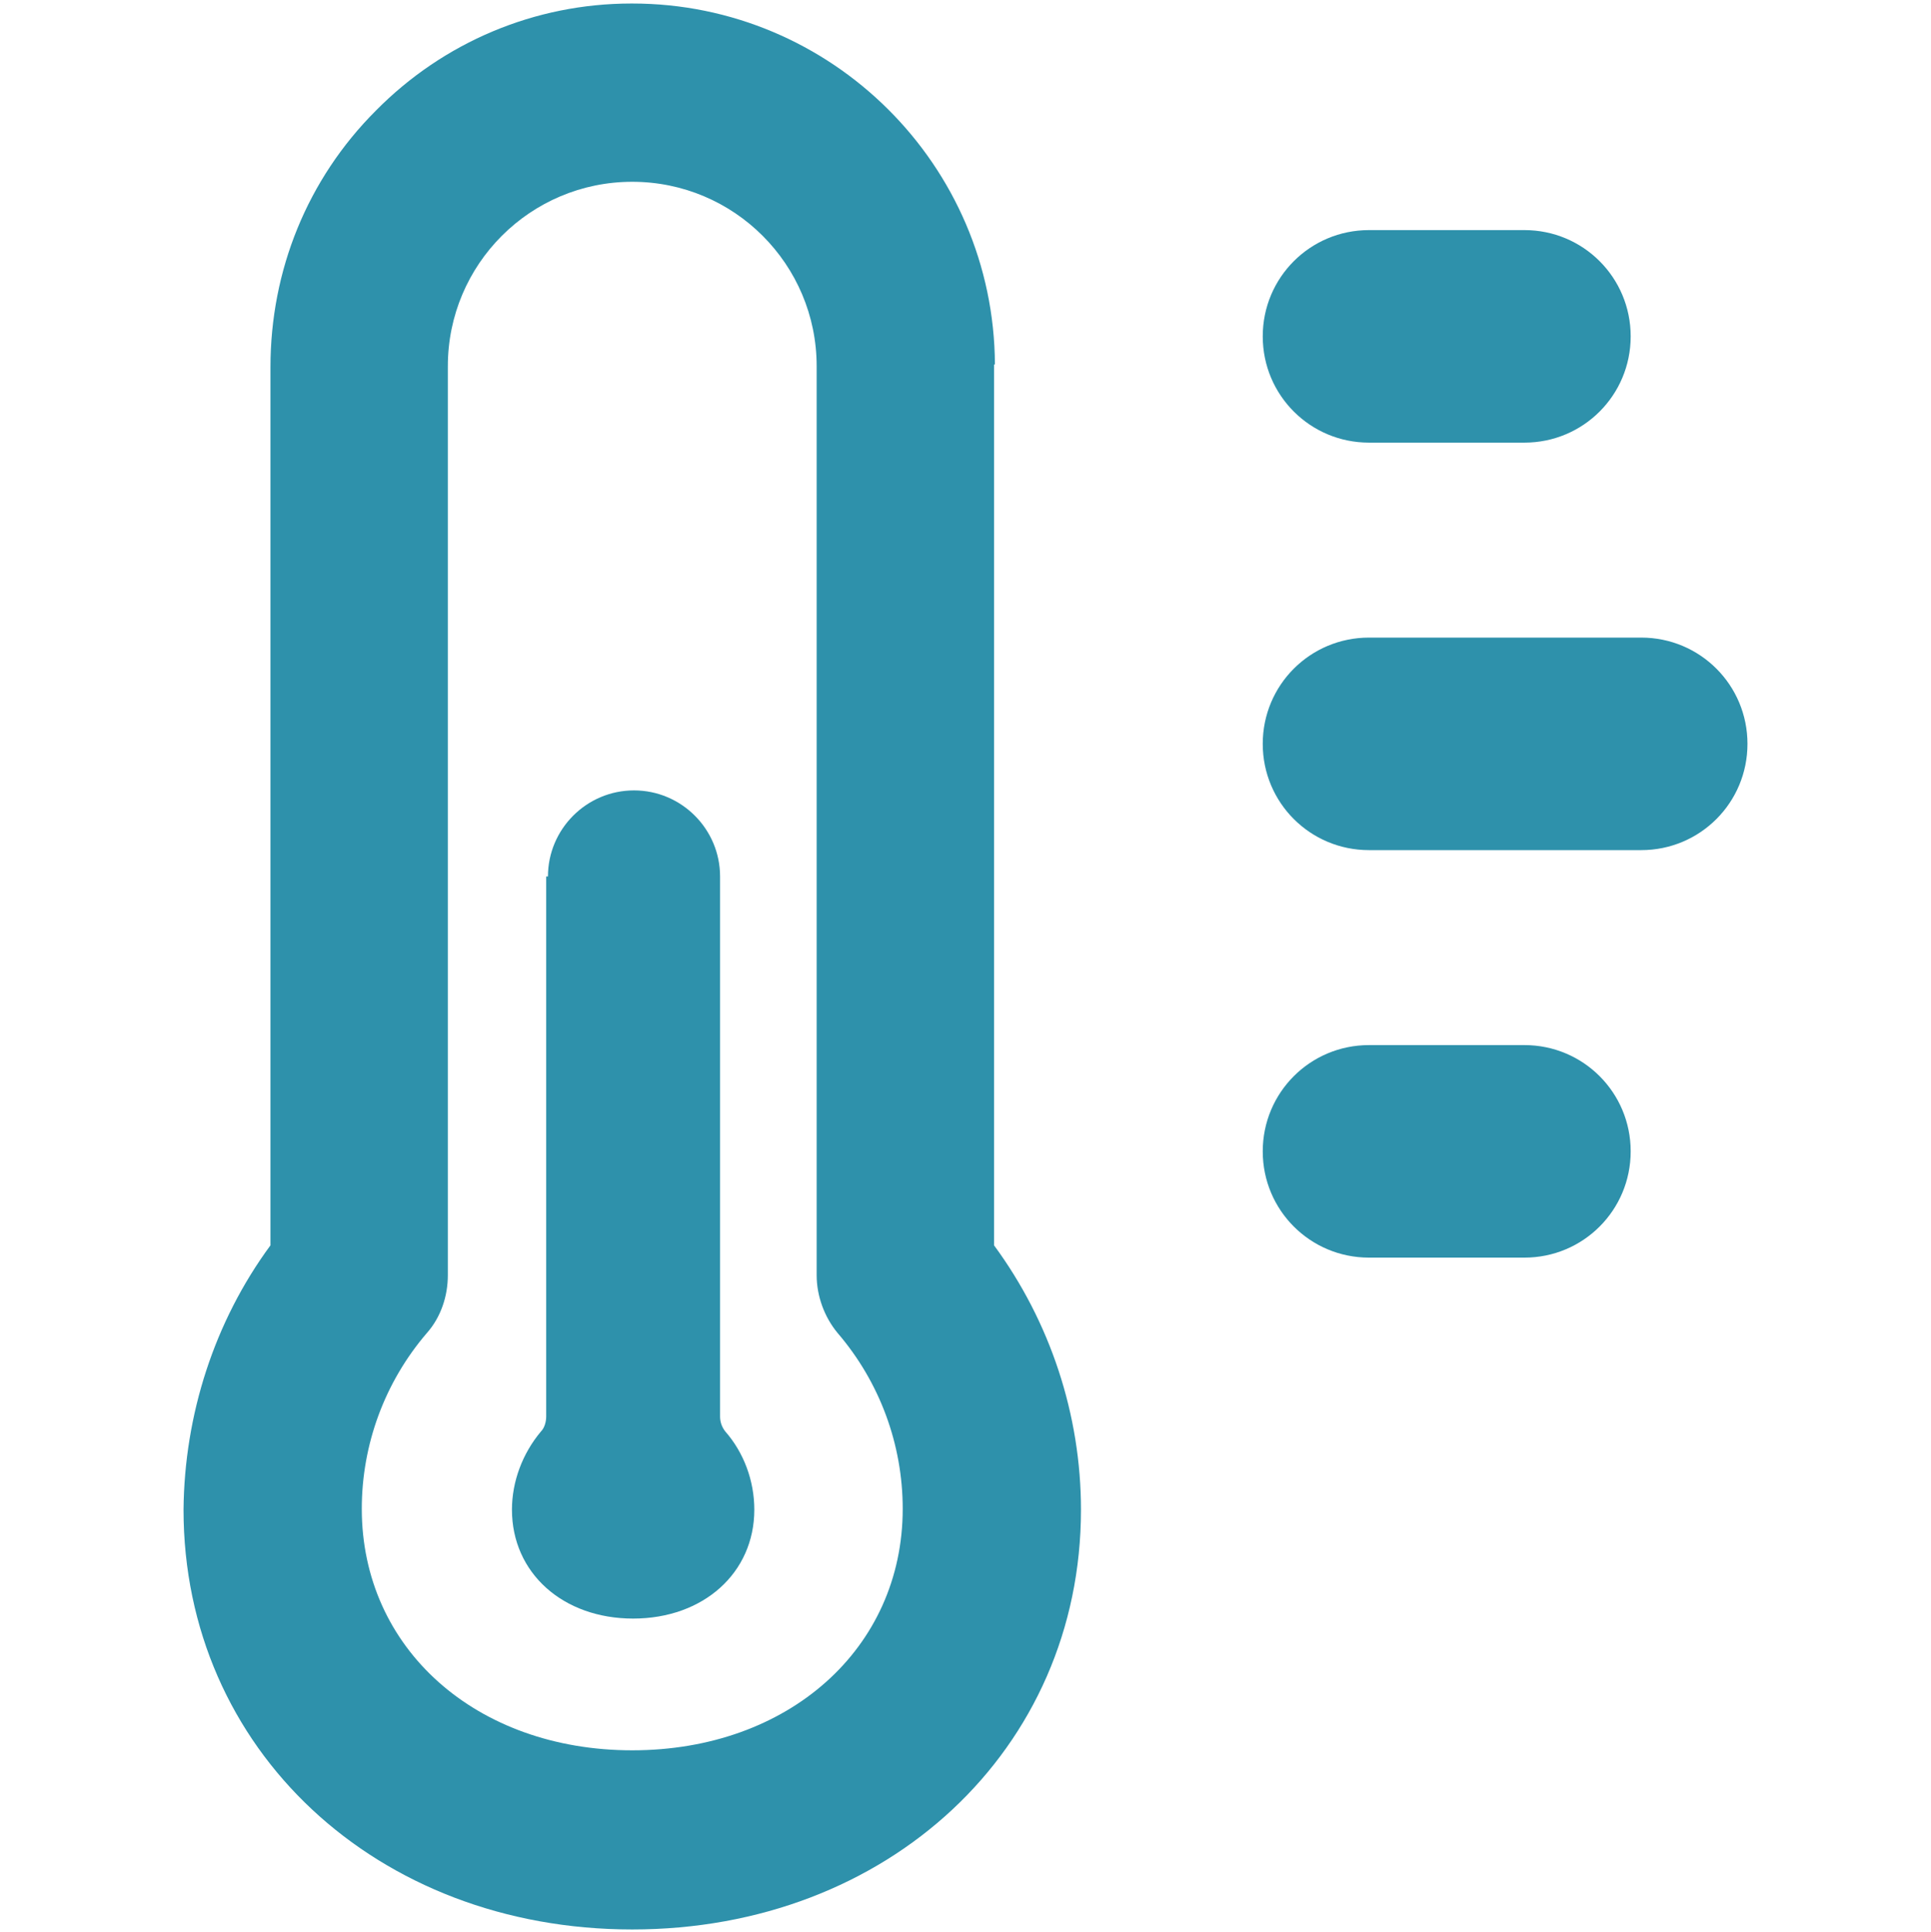 <?xml version="1.0" encoding="UTF-8"?><svg id="Calque_6" xmlns="http://www.w3.org/2000/svg" viewBox="0 0 21.99 22"><defs><style>.cls-1{fill:#2e91ab;}</style></defs><path class="cls-1" d="M17.36,11.9h-1.77c-.67,0-1.21.54-1.21,1.21s.54,1.21,1.21,1.21h1.77c.67,0,1.21-.54,1.21-1.21s-.54-1.21-1.21-1.21Z"/><path class="cls-1" d="M18.69,7.26h-3.1c-.67,0-1.21.54-1.21,1.21s.54,1.21,1.21,1.21h3.1c.67,0,1.21-.54,1.21-1.21s-.54-1.21-1.21-1.21Z"/><path class="cls-1" d="M15.59,5.04h1.77c.67,0,1.21-.54,1.21-1.21s-.54-1.21-1.21-1.21h-1.77c-.67,0-1.21.54-1.21,1.21s.54,1.21,1.21,1.21Z"/><path class="cls-1" d="M11.33,4.15C11.32,1.88,9.47.04,7.2.04h-.01c-1.1,0-2.14.44-2.91,1.22-.78.78-1.2,1.82-1.2,2.92v10c-.64.87-.98,1.93-.99,3.01,0,2.73,2.2,4.78,5.11,4.78s5.11-2.05,5.11-4.78c0-1.08-.35-2.14-.99-3.01V4.15ZM9.3,4.17v10.35c0,.24.09.48.24.66.48.56.74,1.27.74,2,0,1.59-1.3,2.75-3.08,2.75s-3.08-1.16-3.08-2.75c0-.73.26-1.44.74-2,.16-.18.24-.42.24-.66V4.17c0-1.16.94-2.1,2.1-2.1,1.16,0,2.1.94,2.1,2.1Z"/><path class="cls-1" d="M6.22,9.98v6.15c0,.06-.02.13-.06.17-.21.25-.33.57-.33.89,0,.72.58,1.24,1.38,1.24s1.38-.52,1.38-1.24c0-.33-.12-.65-.33-.89-.04-.05-.06-.11-.06-.17v-6.15c0-.54-.44-.98-.98-.98h0c-.54,0-.98.44-.98.98Z"/></svg>